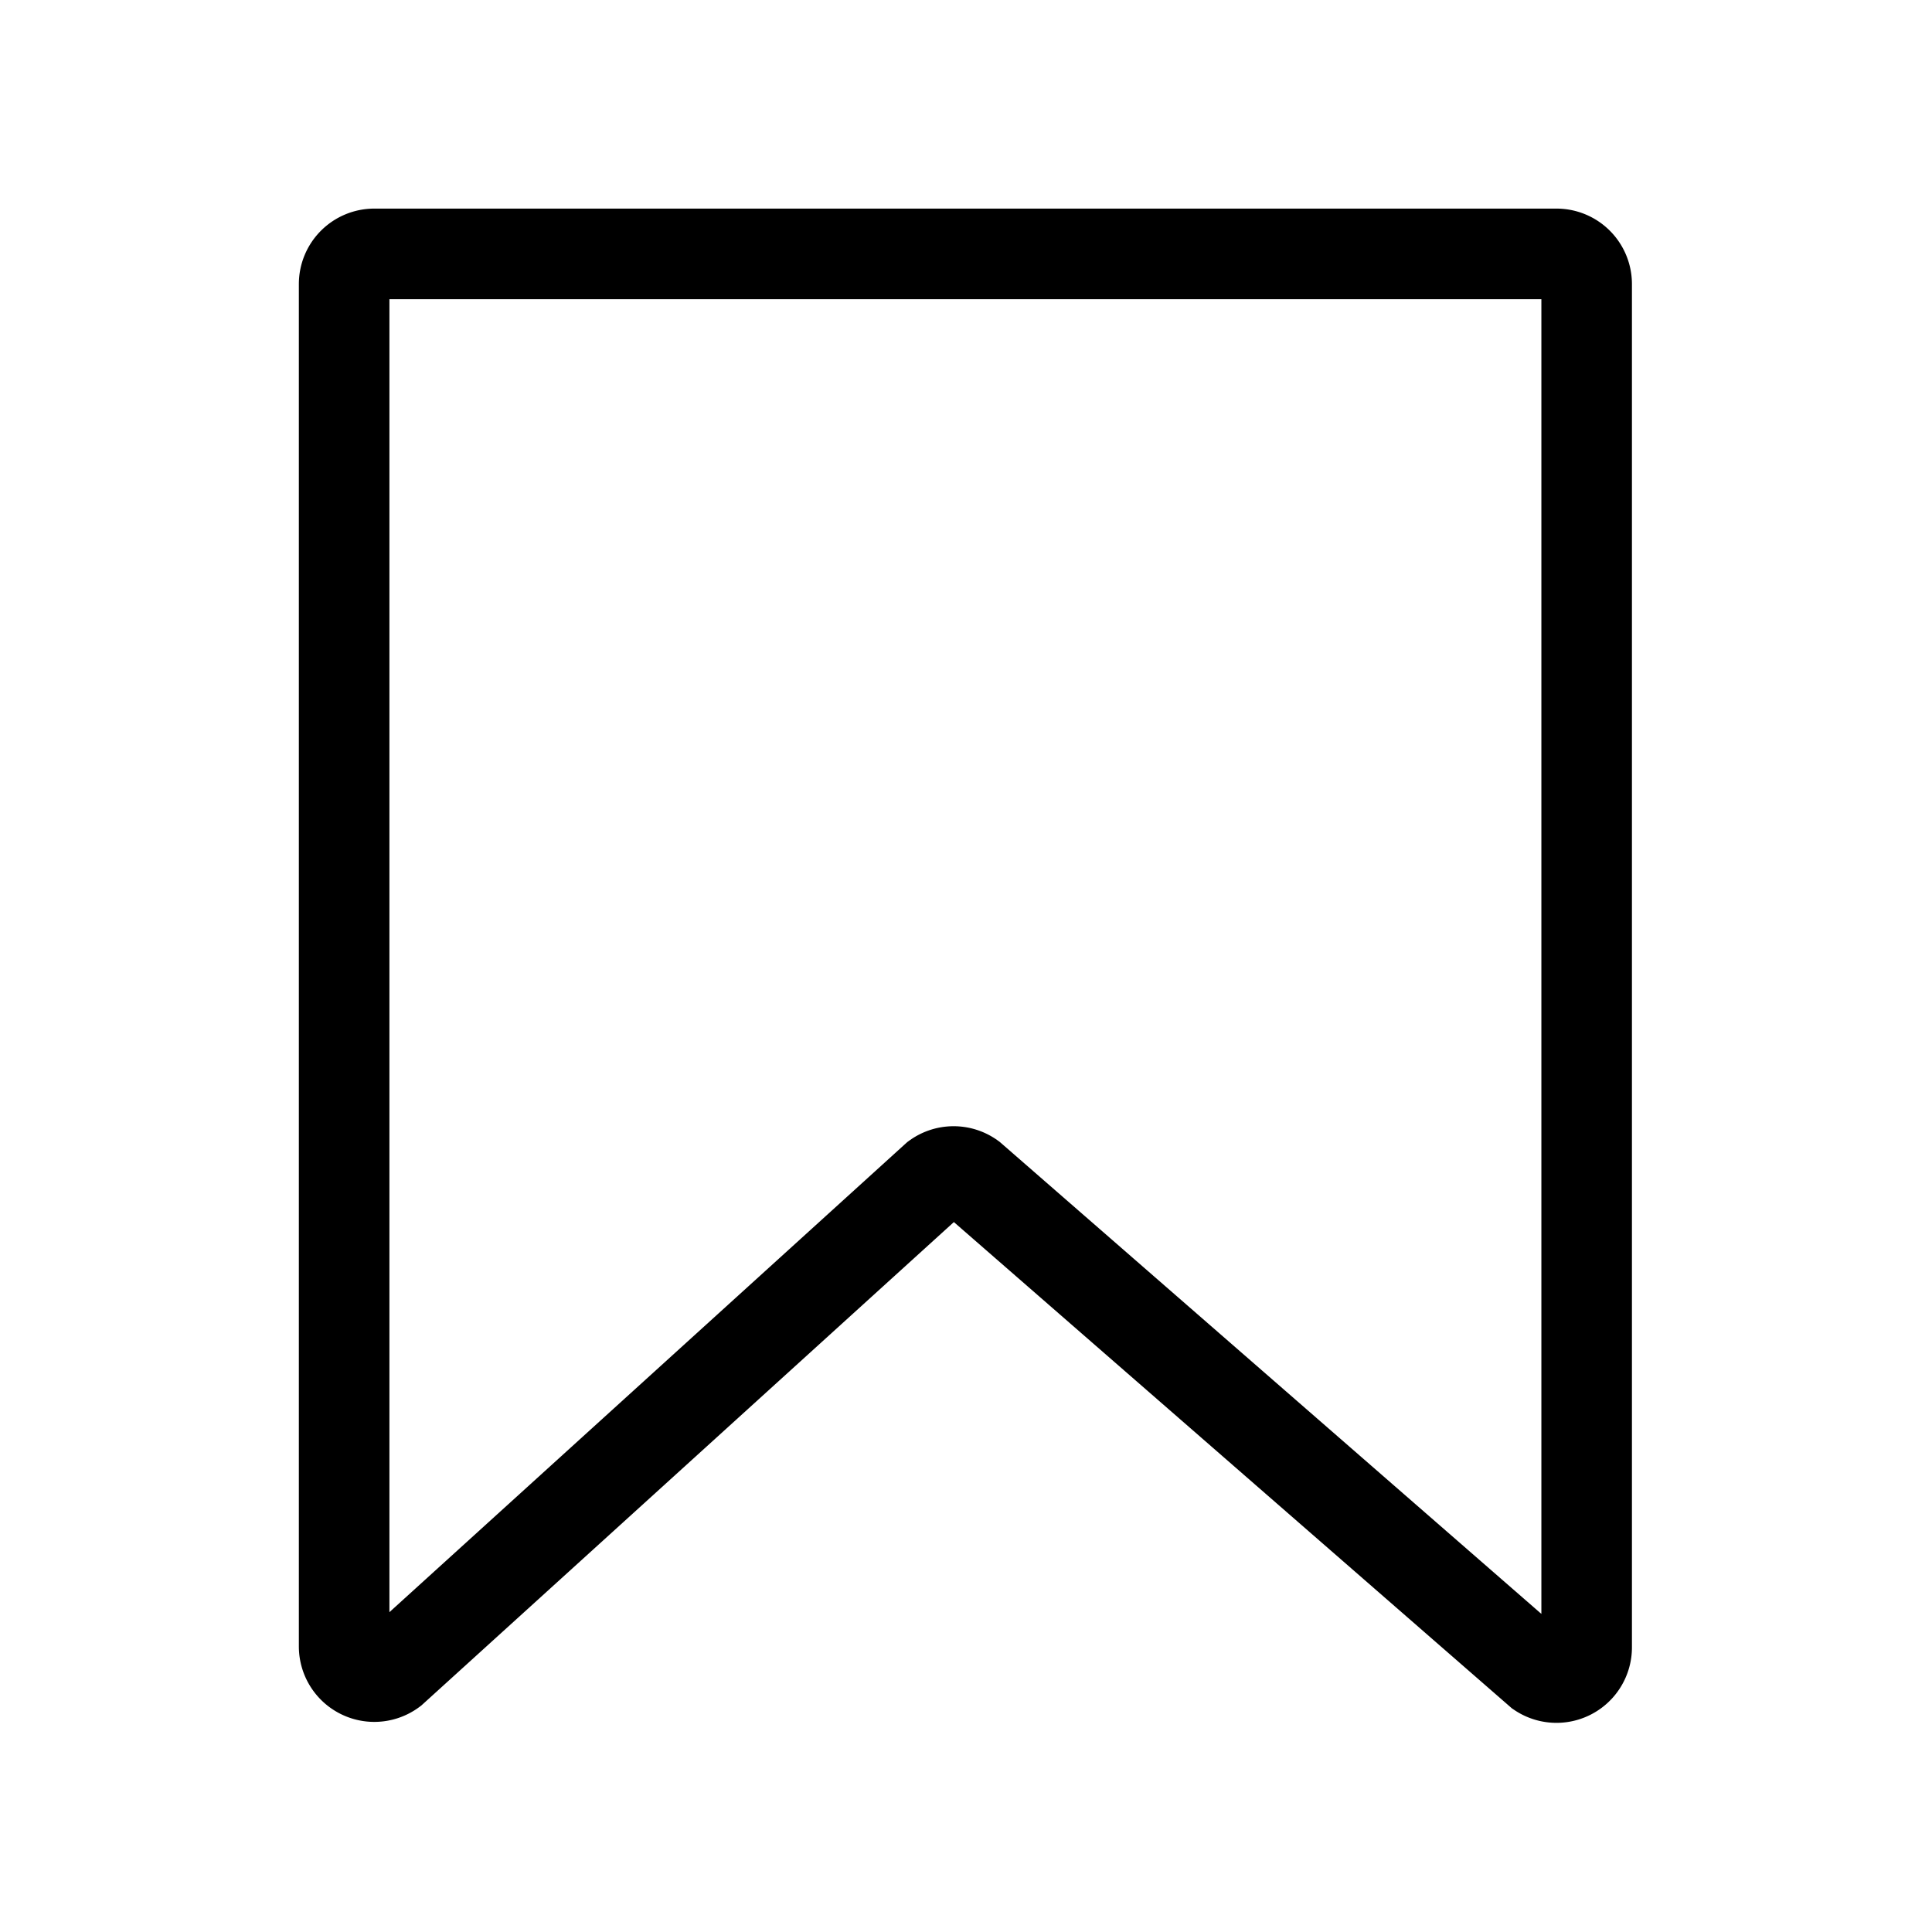 <?xml version="1.0" encoding="utf-8"?>
<svg width="800px" height="800px" viewBox="0 0 64 64" xmlns="http://www.w3.org/2000/svg" stroke-width="3" stroke="#000000" fill="none"><path d="M51,55.4,32.18,39A1,1,0,0,0,31,39L13,55.34a1,1,0,0,1-1.6-.8V9.41a1,1,0,0,1,1-1H51.56a1,1,0,0,1,1,1V54.58A1,1,0,0,1,51,55.4Z" stroke-linecap="round"/></svg>